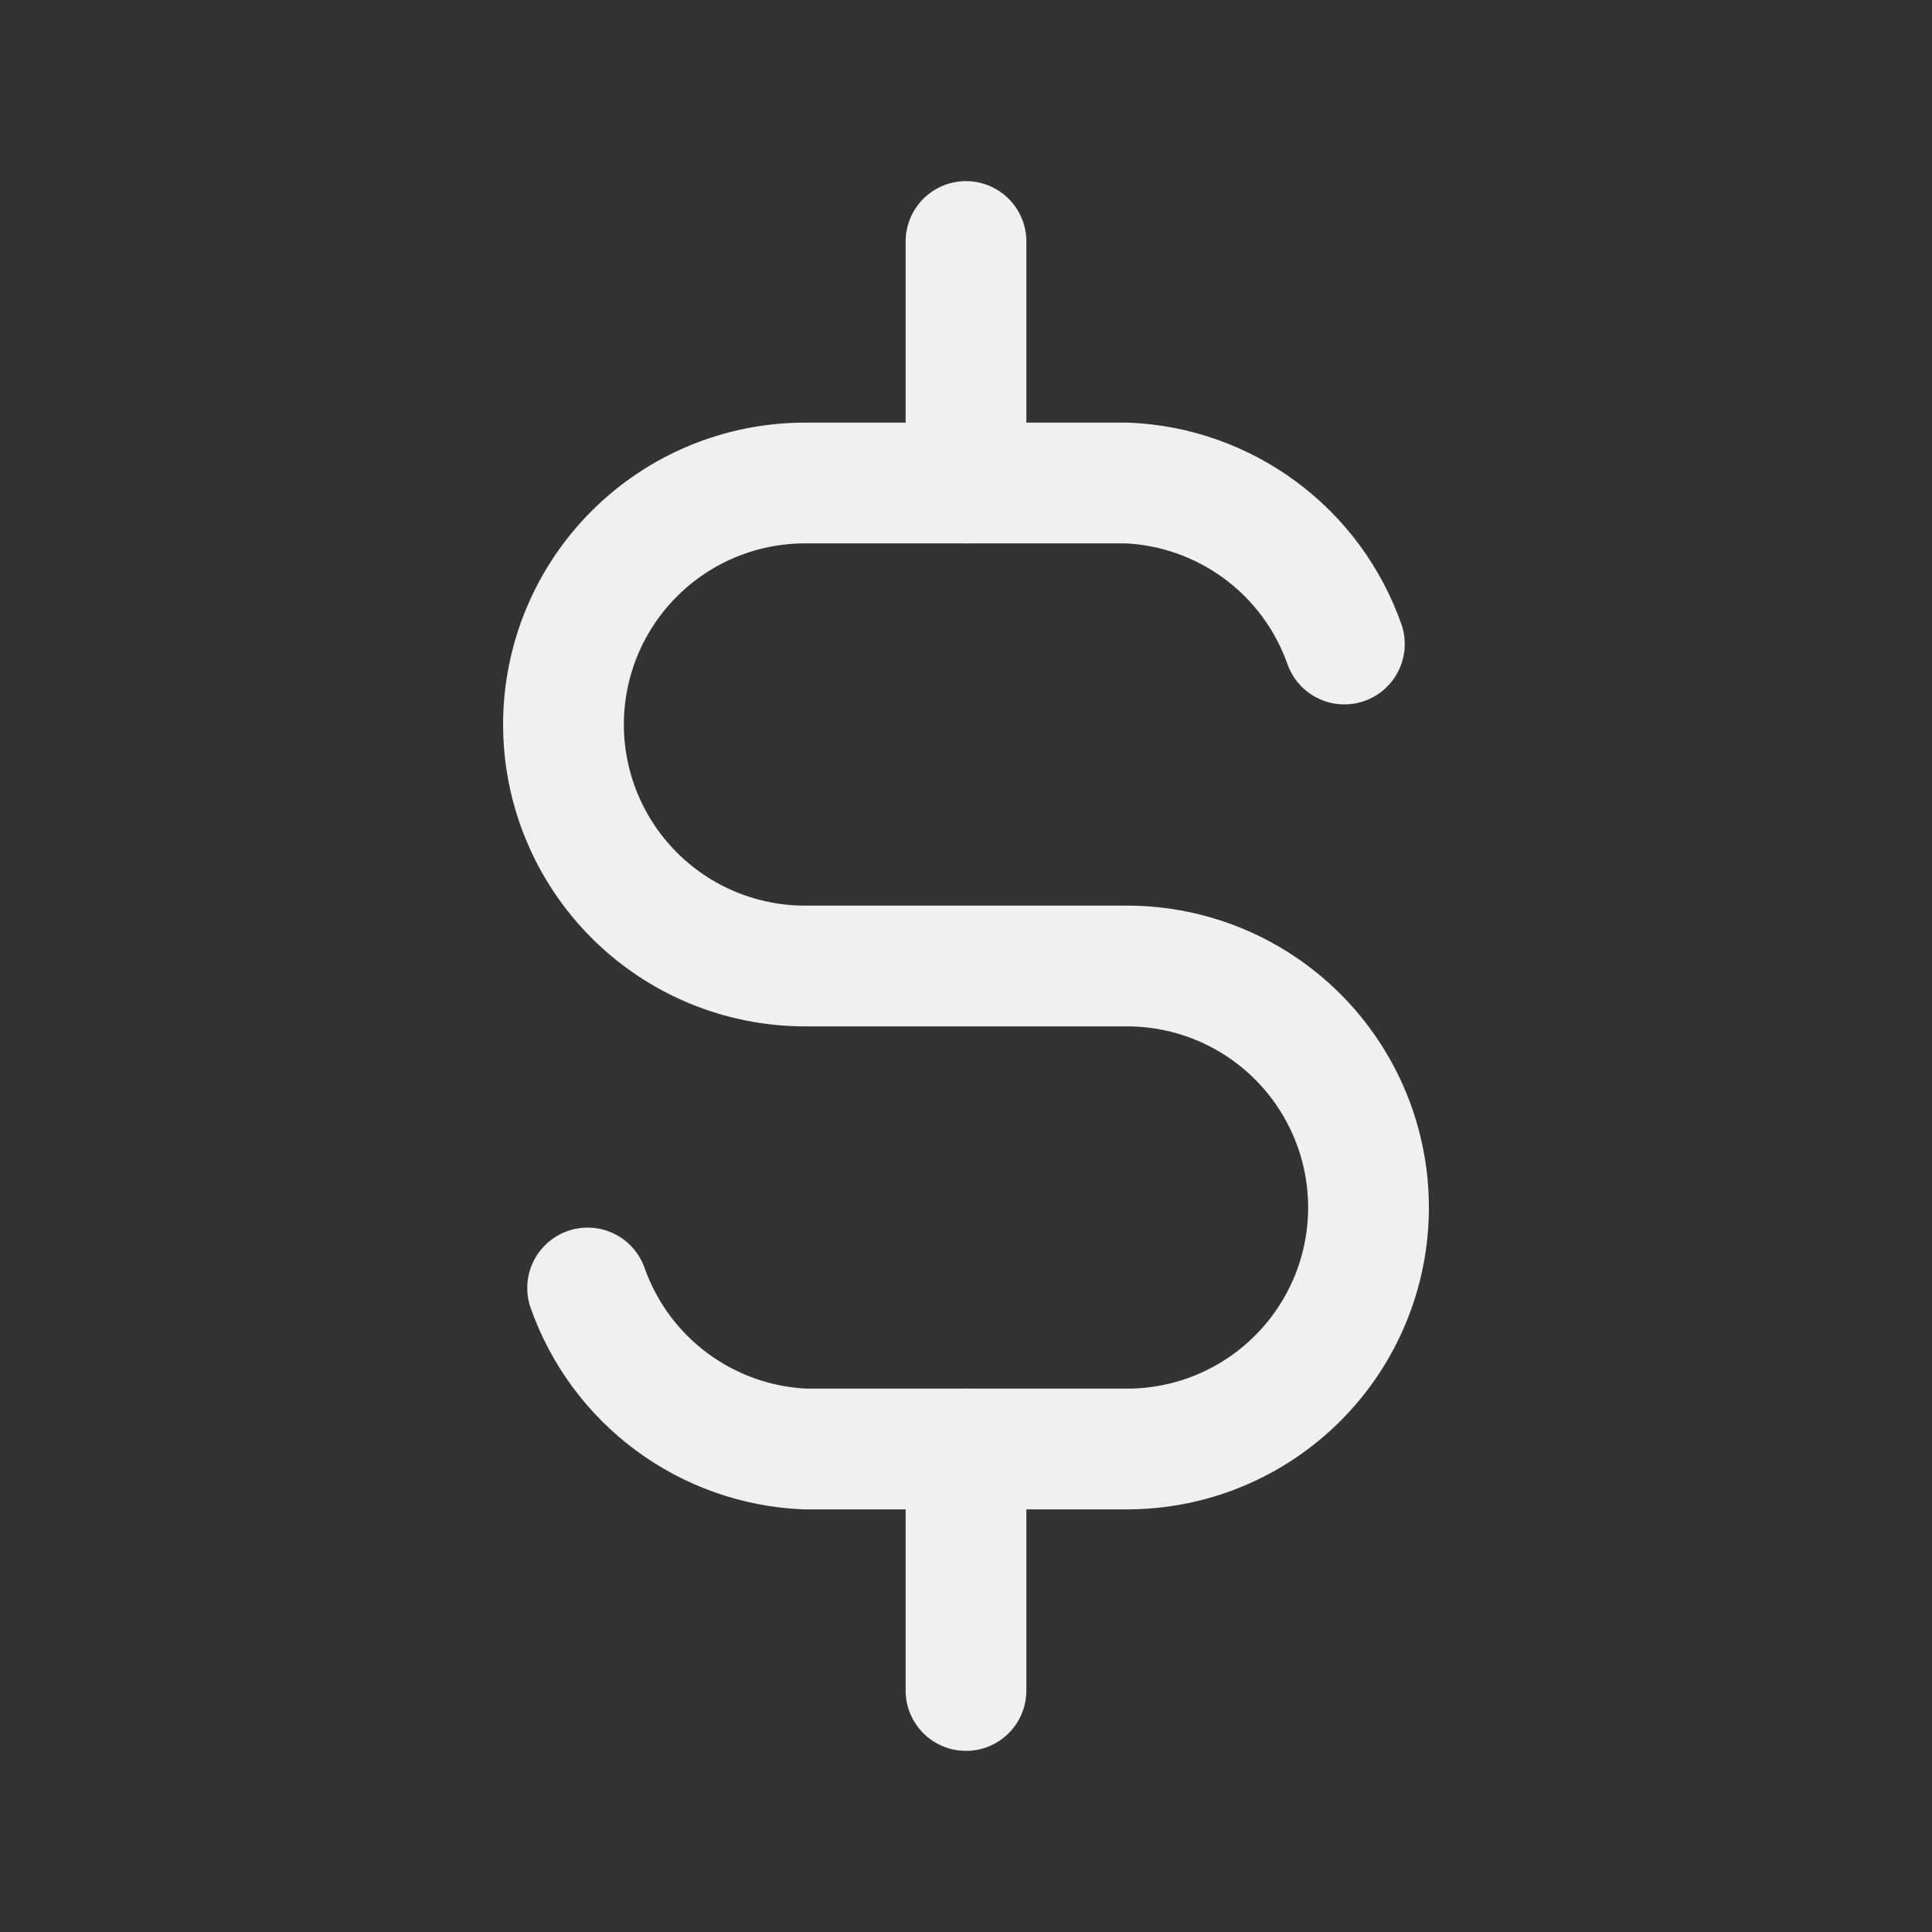 <svg width="32" height="32" viewBox="0 0 32 32" fill="none" xmlns="http://www.w3.org/2000/svg">
<rect x="0" y="0" width="32" height="32" fill="#333333" stroke="none"/>
<path d="M22.267 10.667C22.001 9.914 21.517 9.257 20.875 8.782C20.233 8.307 19.464 8.034 18.667 8H13.333C12.273 8 11.255 8.421 10.505 9.172C9.755 9.922 9.333 10.939 9.333 12C9.333 13.061 9.755 14.078 10.505 14.828C11.255 15.579 12.273 16 13.333 16H18.667C19.728 16 20.745 16.421 21.495 17.172C22.245 17.922 22.667 18.939 22.667 20C22.667 21.061 22.245 22.078 21.495 22.828C20.745 23.579 19.728 24 18.667 24H13.333C12.536 23.966 11.767 23.693 11.125 23.218C10.483 22.743 9.999 22.086 9.733 21.333" stroke="#F0F0F0" stroke-width="2" stroke-linecap="round" stroke-linejoin="round"/>
<path d="M16 24V28M16 4V8V4Z" stroke="#F0F0F0" stroke-width="2" stroke-linecap="round" stroke-linejoin="round"/>
</svg>
